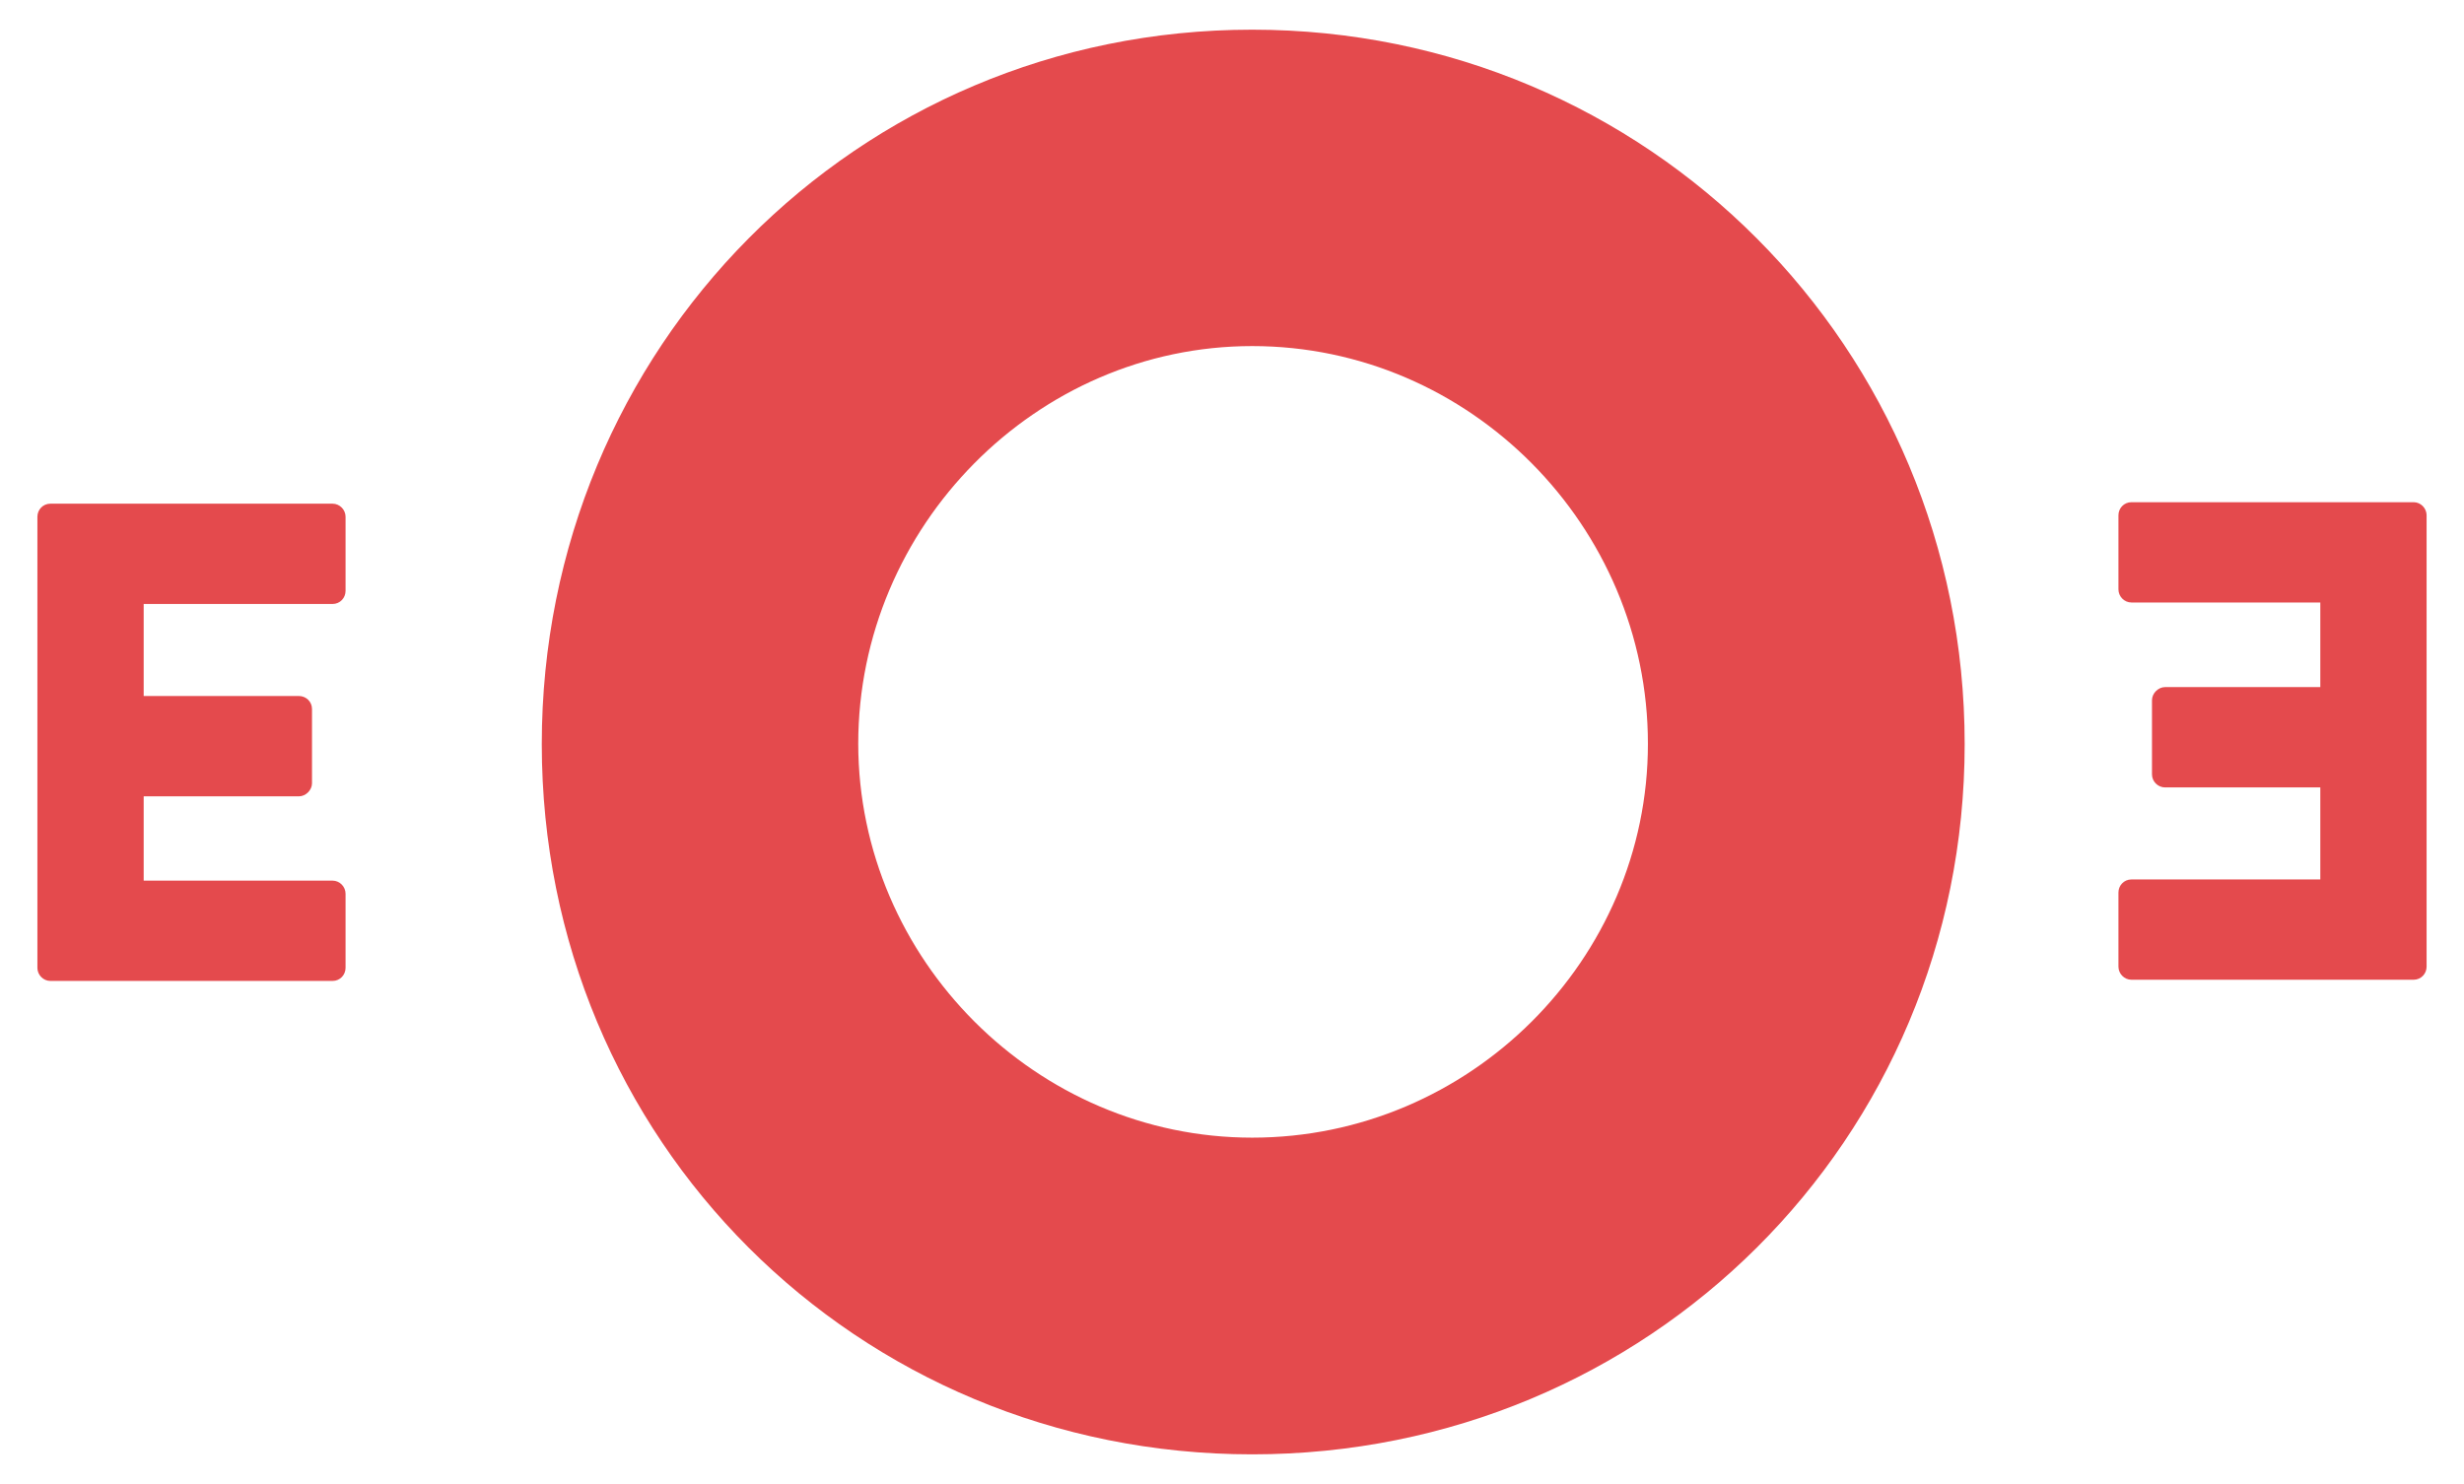 <svg xmlns="http://www.w3.org/2000/svg" xmlns:xlink="http://www.w3.org/1999/xlink" verion="1.1" viewBox="0 0 83 50" width="83px" height="50px" class="jSvg">
    <path fill="#e44a4d" d="M81.74,32.57c0,0.23-0.18,0.44-0.44,0.44h-9.5c-0.25,0-0.44-0.21-0.44-0.44v-2.5c0-0.23,0.18-0.44,0.44-0.44 h6.36v-3.1h-5.23c-0.23,0-0.44-0.19-0.44-0.44v-2.5c0-0.23,0.21-0.44,0.44-0.44h5.23v-2.85H71.8c-0.25,0-0.44-0.21-0.44-0.44v-2.5 c0-0.23,0.18-0.44,0.44-0.44h9.5c0.25,0,0.44,0.21,0.44,0.44V32.57z M1.26,17.41c0-0.23,0.18-0.44,0.44-0.44h9.5 c0.25,0,0.44,0.21,0.44,0.44v2.5c0,0.23-0.18,0.44-0.44,0.44H4.84v3.1h5.23c0.23,0,0.44,0.18,0.44,0.44v2.5 c0,0.23-0.21,0.44-0.44,0.44H4.84v2.84h6.36c0.25,0,0.44,0.21,0.44,0.44v2.5c0,0.23-0.18,0.44-0.44,0.44H1.7 c-0.25,0-0.44-0.21-0.44-0.44V17.41z M42.18,1c13.33,0,24,10.73,24,24.07c0,13.33-10.67,23.93-24,23.93S18.25,38.4,18.25,25.07 C18.25,11.73,28.85,1,42.18,1z M42.18,38.33c7.33,0,13.33-6,13.33-13.27c0-7.34-6-13.4-13.33-13.4c-7.27,0-13.27,6.07-13.27,13.4 C28.92,32.33,34.92,38.33,42.18,38.33z"></path>
</svg>